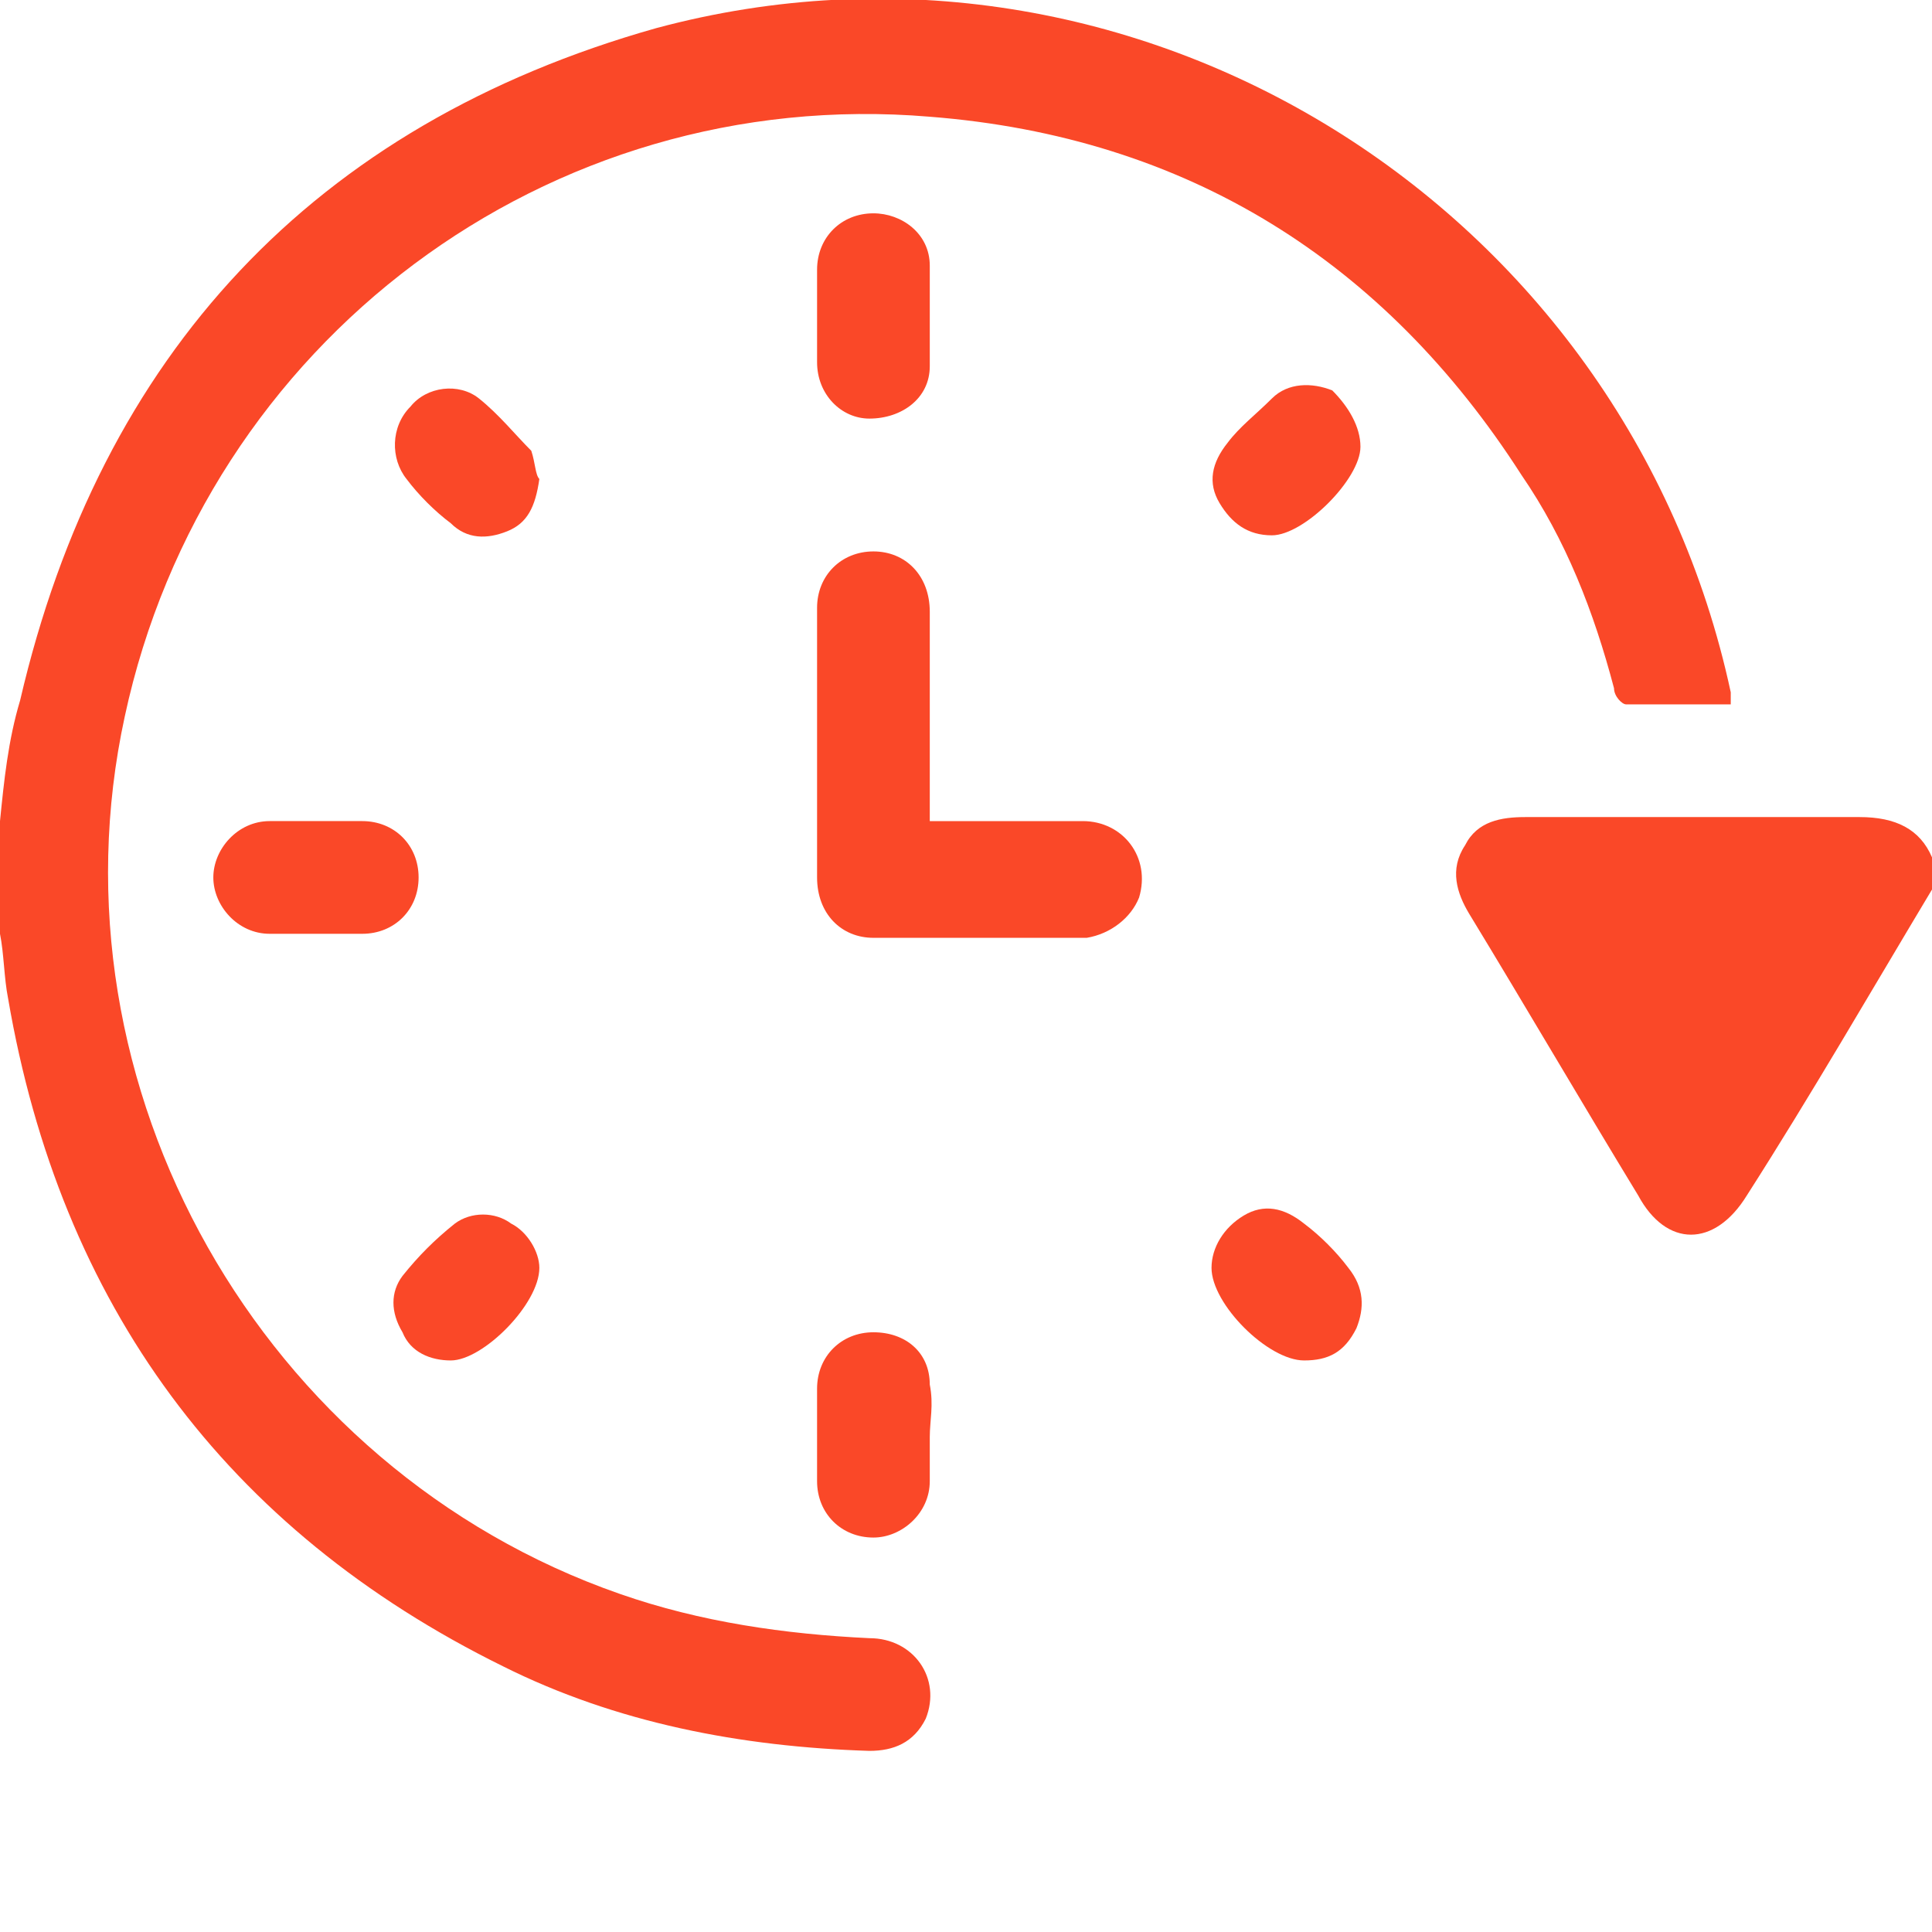 <?xml version="1.0" encoding="utf-8"?>
<!-- Generator: Adobe Illustrator 23.0.1, SVG Export Plug-In . SVG Version: 6.00 Build 0)  -->
<svg version="1.1" id="Layer_1" xmlns="http://www.w3.org/2000/svg" xmlns:xlink="http://www.w3.org/1999/xlink" x="0px" y="0px"
	 viewBox="0 0 48 48" style="enable-background:new 0 0 48 48;" xml:space="preserve">
<style type="text/css">
	.st0{fill:#FA4828;}
</style>
<g>
	<path class="st0" d="M0,20.4c0.1-1,0.2-2,0.5-3c2-8.6,7.3-14.3,15.8-16.7C28.2-2.5,40.4,5.1,43,17.2c0,0.1,0,0.2,0,0.3
		c-0.9,0-1.8,0-2.6,0c-0.1,0-0.3-0.2-0.3-0.4c-0.5-1.9-1.2-3.7-2.3-5.3c-3.4-5.3-8.3-8.4-14.7-8.9c-9.5-0.8-18,5.6-20,14.9
		c-2,9.2,3.4,18.7,12.3,21.8c2,0.7,4.1,1,6.2,1.1c1.1,0,1.8,1,1.4,2c-0.3,0.6-0.8,0.8-1.4,0.8c-3.2-0.1-6.3-0.7-9.1-2.1
		c-6.9-3.4-11-9-12.3-16.6c-0.1-0.5-0.1-1.1-0.2-1.6C0,22.2,0,21.3,0,20.4z"/>
	<path class="st0" d="M48,22.1c-1.5,2.5-3,5.1-4.6,7.6c-0.8,1.3-2,1.3-2.7,0c-1.4-2.3-2.8-4.7-4.2-7c-0.3-0.5-0.5-1.1-0.1-1.7
		c0.3-0.6,0.9-0.7,1.5-0.7c2.8,0,5.6,0,8.3,0c0.9,0,1.5,0.3,1.8,1C48,21.6,48,21.9,48,22.1z"/>
	<path class="st0" d="M23.1,20.4c1.3,0,2.5,0,3.8,0c1,0,1.7,0.9,1.4,1.9c-0.2,0.5-0.7,0.9-1.3,1c-1.8,0-3.5,0-5.3,0
		c-0.8,0-1.4-0.6-1.4-1.5c0-2.2,0-4.5,0-6.7c0-0.8,0.6-1.4,1.4-1.4s1.4,0.6,1.4,1.5c0,1.6,0,3.2,0,4.7
		C23.1,19.9,23.1,20.1,23.1,20.4z"/>
	<path class="st0" d="M7.8,23.2c-0.4,0-0.8,0-1.1,0c-0.8,0-1.4-0.7-1.4-1.4s0.6-1.4,1.4-1.4s1.5,0,2.3,0c0.8,0,1.4,0.6,1.4,1.4
		S9.8,23.2,9,23.2C8.6,23.2,8.2,23.2,7.8,23.2z"/>
	<path class="st0" d="M20.3,7.8c0-0.4,0-0.8,0-1.1c0-0.8,0.6-1.4,1.4-1.4c0.7,0,1.4,0.5,1.4,1.3s0,1.7,0,2.5s-0.7,1.3-1.5,1.3
		c-0.7,0-1.3-0.6-1.3-1.4C20.3,8.6,20.3,8.2,20.3,7.8z"/>
	<path class="st0" d="M23.1,35.7c0,0.4,0,0.8,0,1.1c0,0.8-0.7,1.4-1.4,1.4c-0.8,0-1.4-0.6-1.4-1.4c0-0.8,0-1.5,0-2.3
		s0.6-1.4,1.4-1.4s1.4,0.5,1.4,1.3C23.2,34.9,23.1,35.3,23.1,35.7z"/>
	<path class="st0" d="M13.4,11.9c-0.1,0.7-0.3,1.1-0.8,1.3s-1,0.2-1.4-0.2c-0.4-0.3-0.8-0.7-1.1-1.1c-0.4-0.5-0.4-1.3,0.1-1.8
		c0.4-0.5,1.2-0.6,1.7-0.2c0.5,0.4,0.9,0.9,1.3,1.3C13.3,11.5,13.3,11.8,13.4,11.9z"/>
	<path class="st0" d="M13.4,31.5c0,0.9-1.4,2.3-2.2,2.3c-0.5,0-1-0.2-1.2-0.7c-0.3-0.5-0.3-1,0-1.4c0.4-0.5,0.8-0.9,1.3-1.3
		c0.4-0.3,1-0.3,1.4,0C13.1,30.6,13.4,31.1,13.4,31.5z"/>
	<path class="st0" d="M33.8,11.1c0,0.8-1.4,2.2-2.2,2.2c-0.6,0-1-0.3-1.3-0.8s-0.2-1,0.2-1.5c0.3-0.4,0.7-0.7,1.1-1.1
		c0.4-0.4,1-0.4,1.5-0.2C33.5,10.1,33.8,10.6,33.8,11.1z"/>
	<path class="st0" d="M32.4,33.8c-0.9,0-2.3-1.4-2.3-2.3c0-0.5,0.3-1,0.8-1.3s1-0.2,1.5,0.2c0.4,0.3,0.8,0.7,1.1,1.1
		c0.4,0.5,0.4,1,0.2,1.5C33.4,33.6,33,33.8,32.4,33.8z"/>
</g>
</svg>

